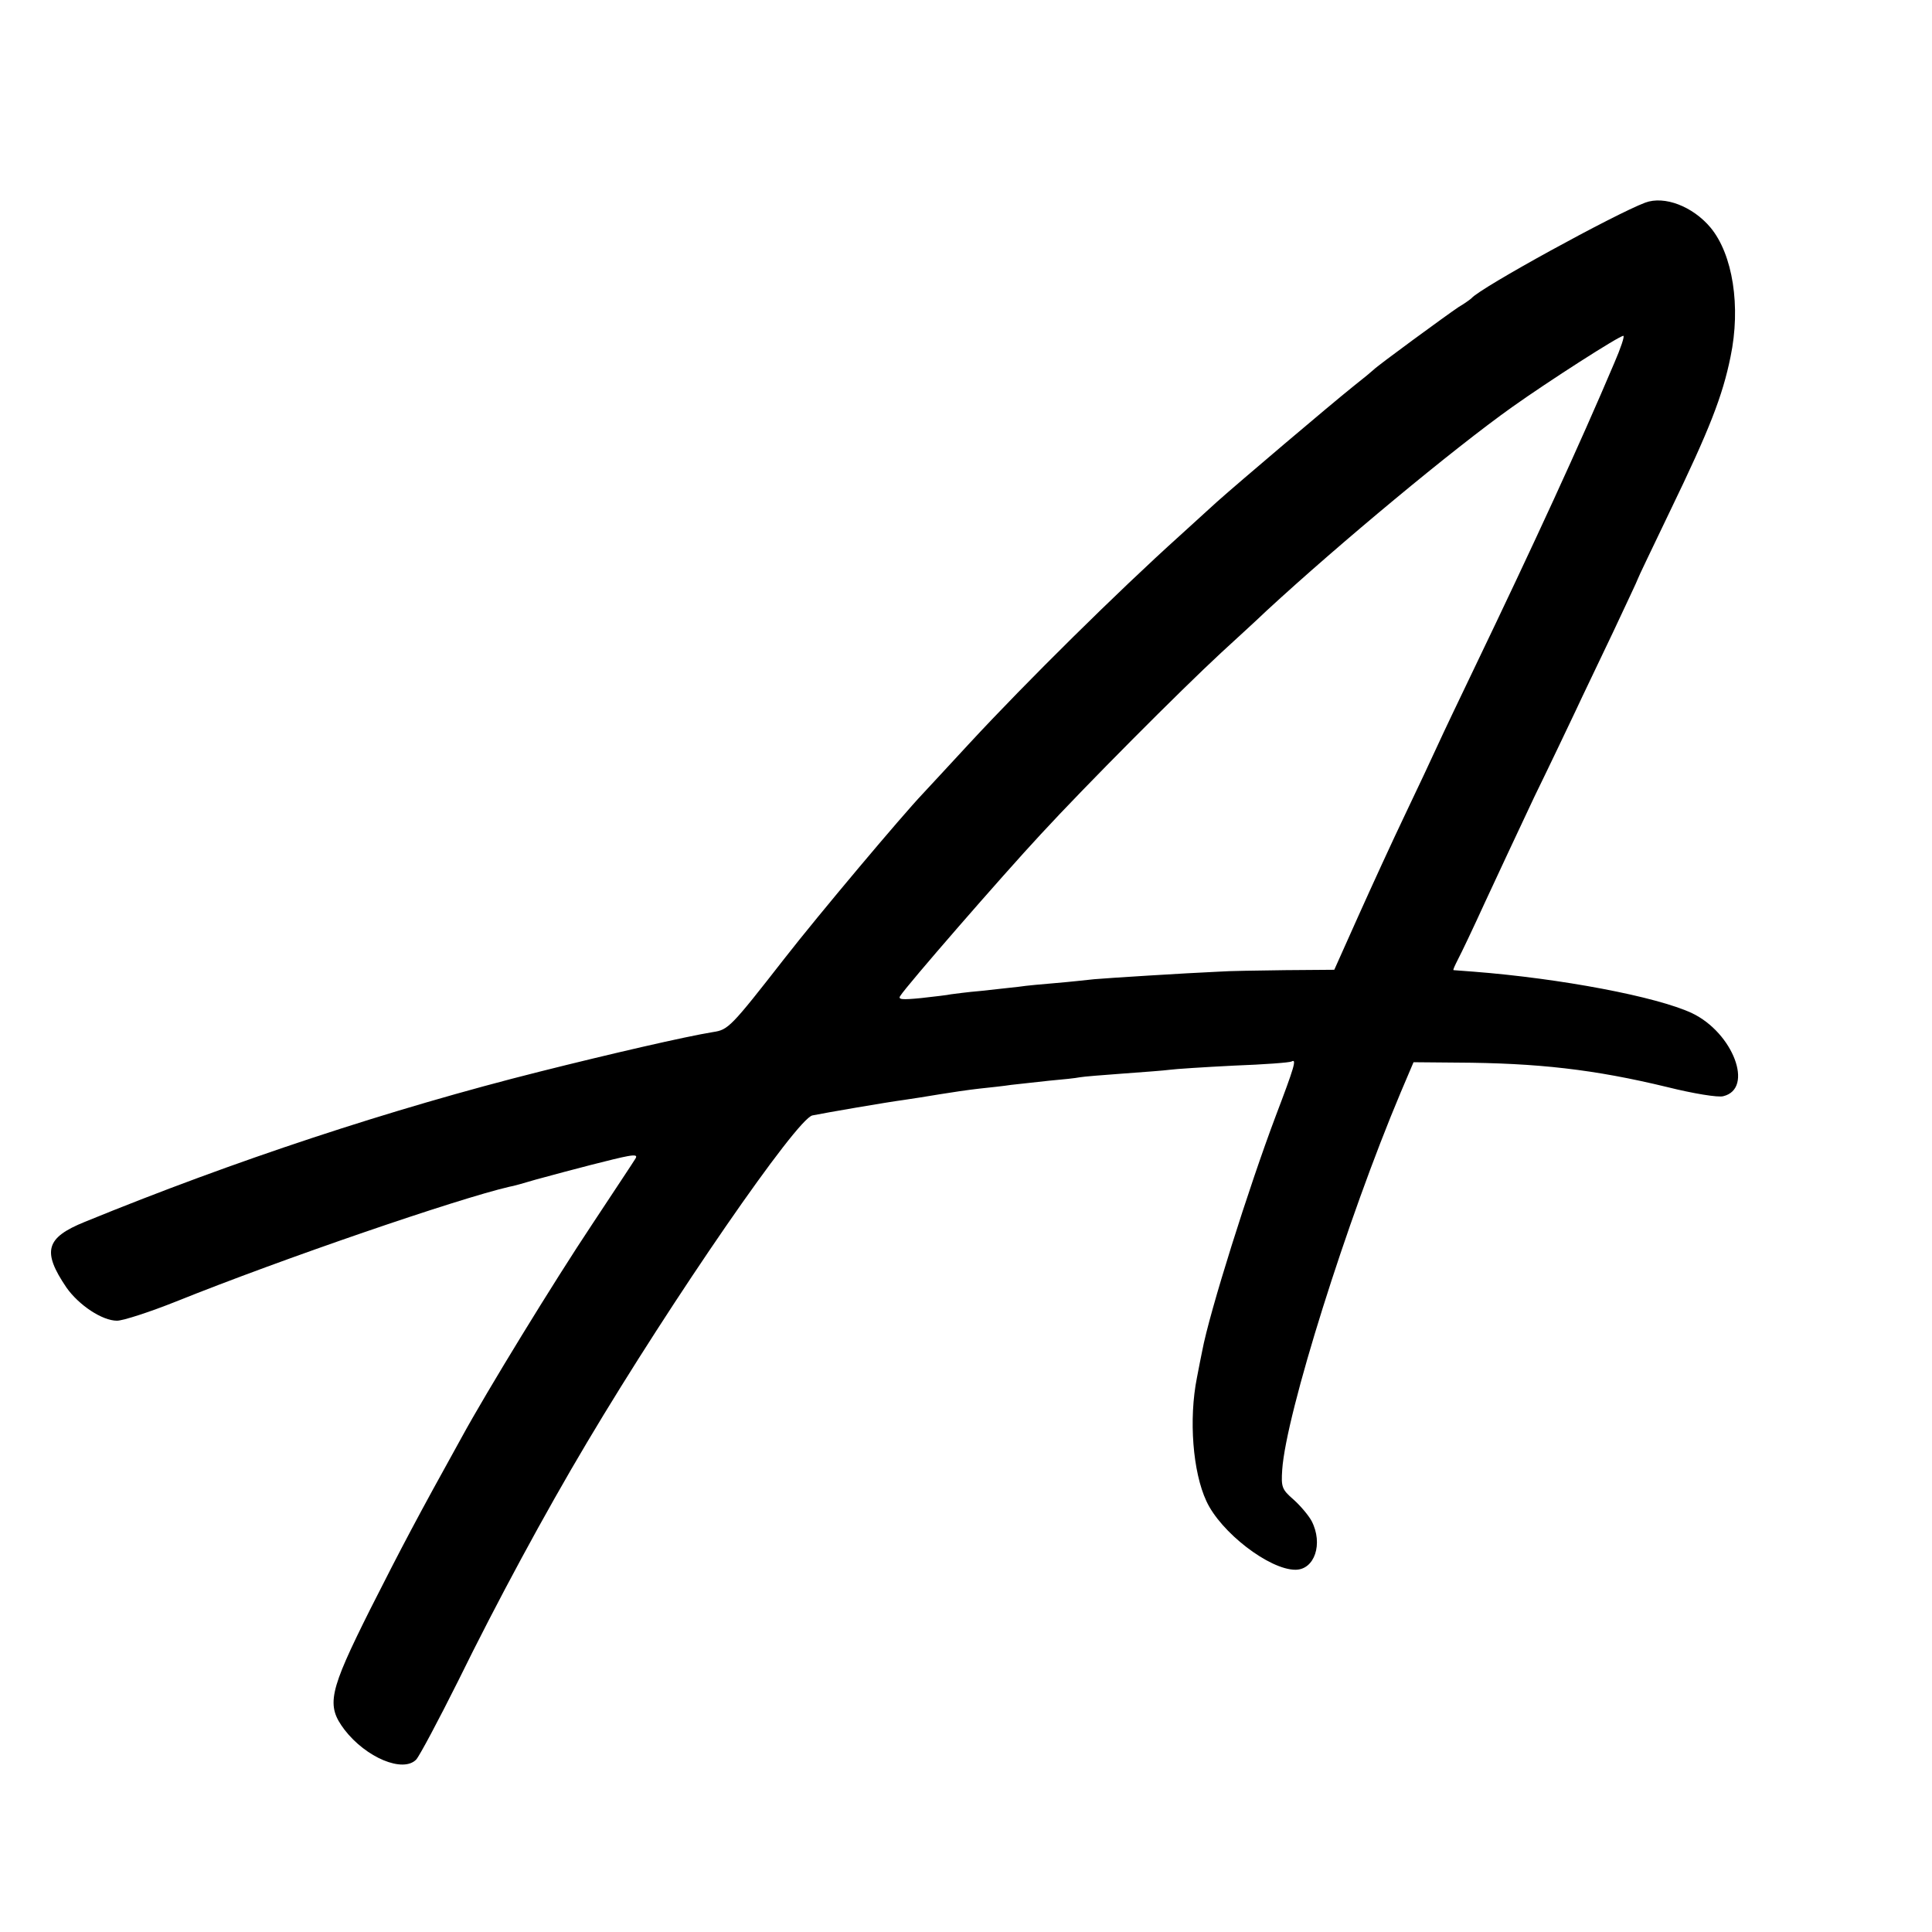<?xml version="1.0" standalone="no"?>
<!DOCTYPE svg PUBLIC "-//W3C//DTD SVG 20010904//EN"
 "http://www.w3.org/TR/2001/REC-SVG-20010904/DTD/svg10.dtd">
<svg version="1.0" xmlns="http://www.w3.org/2000/svg"
 width="512pt" height="512pt" viewBox="0 0 512 512"
 preserveAspectRatio="xMidYMid meet">
<g transform="translate(0,512) scale(0.1,-0.1)"
fill="#000000" stroke="none">
<path d="M4360 4583 c-80 -30 -436 -225 -460 -253 -3 -3 -18 -14 -35 -24 -30
-20 -216 -156 -225 -166 -3 -3 -27 -23 -55 -45 -60 -48 -304 -255 -360 -305
-22 -20 -67 -61 -100 -91 -162 -146 -404 -385 -555 -548 -58 -63 -114 -123
-125 -135 -55 -58 -274 -318 -366 -436 -142 -182 -149 -189 -189 -195 -74 -12
-273 -58 -460 -105 -394 -99 -809 -236 -1205 -398 -104 -42 -114 -78 -49 -174
33 -47 95 -88 134 -88 16 0 87 23 157 51 281 113 745 272 883 304 8 1 40 10
70 19 95 26 214 57 243 62 22 4 27 2 20 -8 -4 -7 -56 -85 -114 -173 -100 -150
-279 -442 -346 -565 -118 -213 -157 -287 -242 -455 -110 -220 -117 -254 -68
-319 57 -74 155 -115 190 -79 9 10 59 104 111 208 103 210 230 445 342 633
226 380 556 858 597 866 34 7 197 35 242 41 22 3 65 10 95 15 30 5 78 12 105
15 28 3 66 7 85 10 19 2 64 7 100 11 35 3 72 7 81 9 10 2 62 6 116 10 54 4
109 8 123 10 14 2 90 7 170 11 80 3 148 8 153 11 14 8 7 -15 -42 -144 -72
-191 -176 -521 -195 -623 -3 -14 -9 -45 -14 -71 -22 -110 -11 -250 25 -327 38
-83 167 -182 236 -182 51 0 74 69 43 129 -8 15 -30 41 -48 57 -31 27 -33 33
-30 79 10 148 172 663 314 1000 l34 80 114 -1 c215 -1 365 -18 559 -65 68 -17
135 -28 148 -24 82 20 26 168 -83 220 -94 44 -348 92 -579 110 -27 2 -51 4
-53 4 -2 1 4 13 12 29 8 15 40 82 71 150 31 67 90 193 131 280 42 86 91 189
109 227 18 39 63 132 99 208 36 77 66 140 66 142 0 2 39 83 86 181 105 217
139 305 160 408 28 134 6 272 -53 343 -47 56 -122 85 -173 66z m-82 -425 c-92
-217 -212 -478 -373 -813 -37 -77 -80 -167 -95 -200 -15 -33 -54 -116 -87
-185 -33 -69 -88 -189 -123 -267 l-64 -143 -130 -1 c-72 -1 -151 -2 -176 -4
-91 -4 -296 -17 -330 -20 -19 -2 -64 -7 -100 -10 -36 -3 -81 -7 -100 -10 -19
-2 -64 -7 -100 -11 -36 -3 -72 -8 -80 -9 -8 -2 -44 -6 -79 -10 -51 -5 -62 -4
-55 6 16 26 268 316 373 429 118 128 369 380 477 480 39 36 93 85 120 111 194
179 495 429 651 540 97 69 284 189 295 189 4 0 -7 -33 -24 -72z"/>
</g>
</svg>
